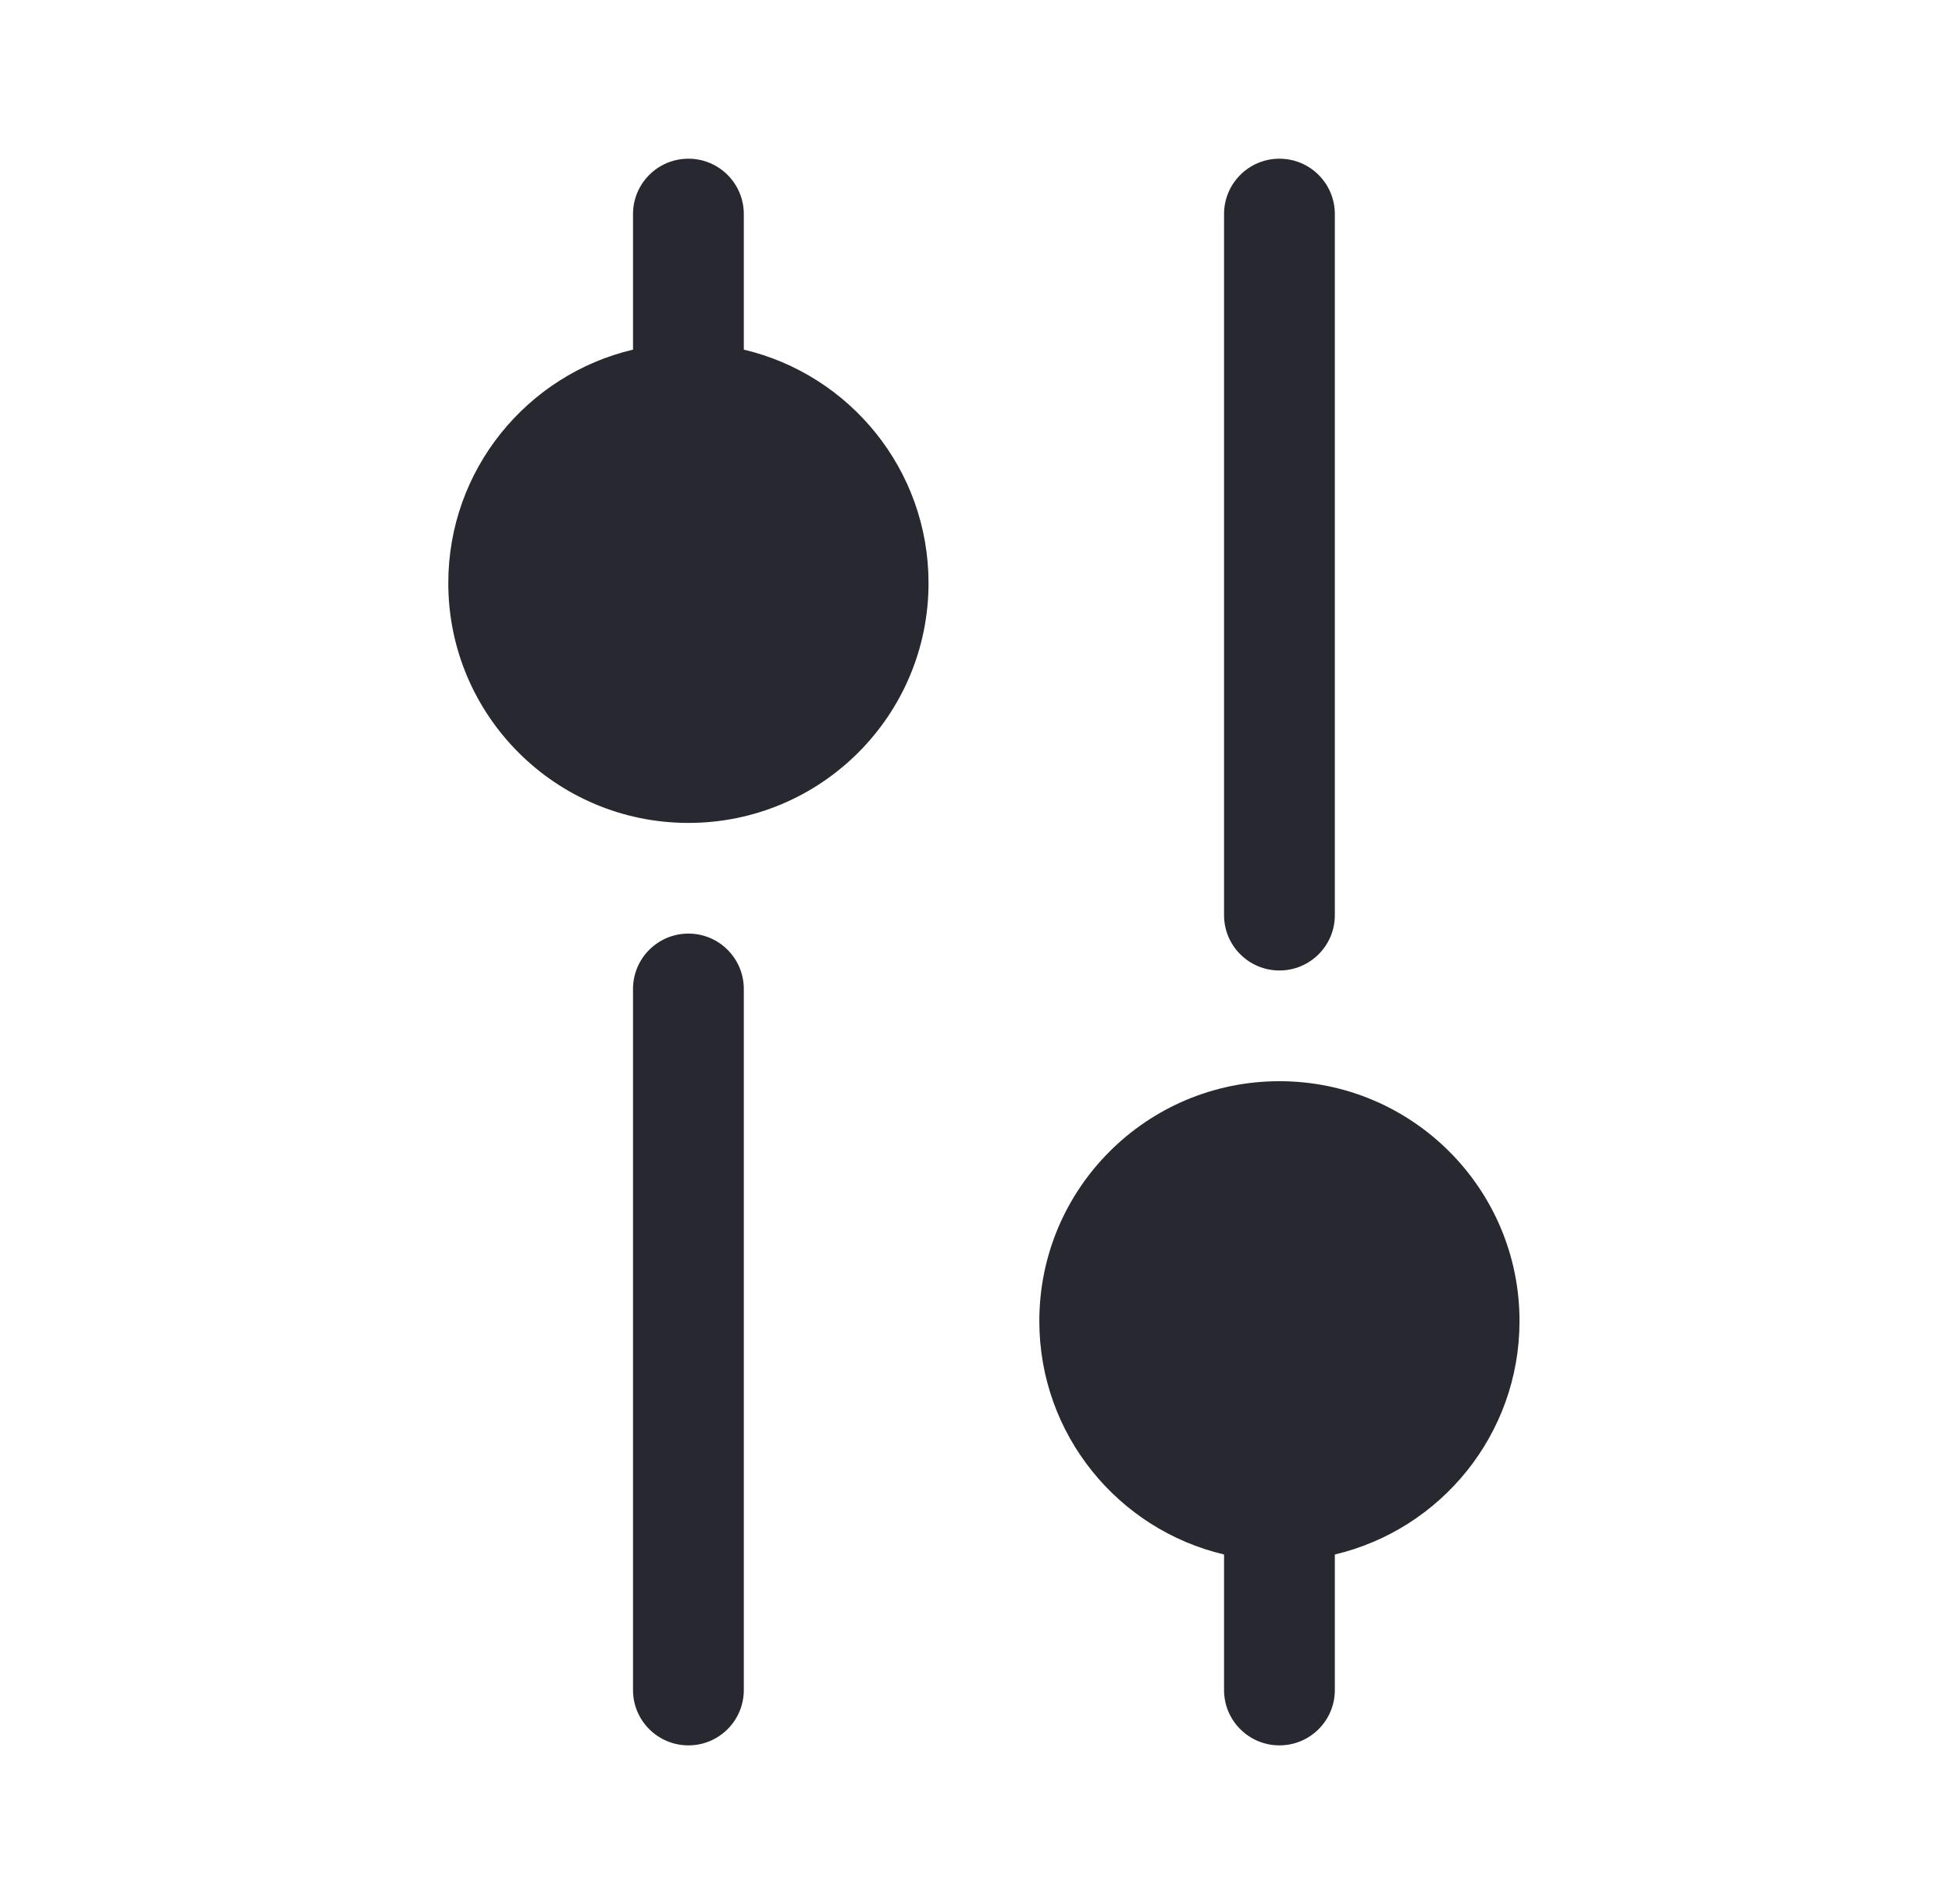 <svg width="41" height="40" viewBox="0 0 41 40" fill="none" xmlns="http://www.w3.org/2000/svg">
<path d="M9.416 12.249C9.416 15.031 11.674 17.288 14.46 17.288C17.245 17.288 19.503 15.031 19.503 12.249C19.503 9.866 17.848 7.87 15.623 7.345L15.623 4.497C15.623 3.855 15.102 3.334 14.46 3.334C13.817 3.334 13.296 3.855 13.296 4.497L13.296 7.345C11.072 7.87 9.416 9.866 9.416 12.249Z" fill="#282930"/>
<path d="M13.296 35.505C13.296 36.147 13.817 36.667 14.46 36.667C15.102 36.667 15.623 36.147 15.623 35.505L15.623 20.776C15.623 20.134 15.102 19.613 14.46 19.613C13.817 19.613 13.296 20.134 13.296 20.776L13.296 35.505Z" fill="#282930"/>
<path d="M21.83 27.753C21.83 24.97 24.088 22.714 26.873 22.714C29.659 22.714 31.916 24.97 31.916 27.753C31.916 30.135 30.261 32.132 28.037 32.657V35.505C28.037 36.147 27.516 36.667 26.873 36.667C26.231 36.667 25.71 36.147 25.71 35.505V32.657C23.485 32.132 21.83 30.135 21.83 27.753Z" fill="#282930"/>
<path d="M28.037 4.497V19.226C28.037 19.868 27.516 20.388 26.873 20.388C26.231 20.388 25.71 19.868 25.71 19.226V4.497C25.71 3.855 26.231 3.334 26.873 3.334C27.516 3.334 28.037 3.855 28.037 4.497Z" fill="#282930"/>
</svg>
